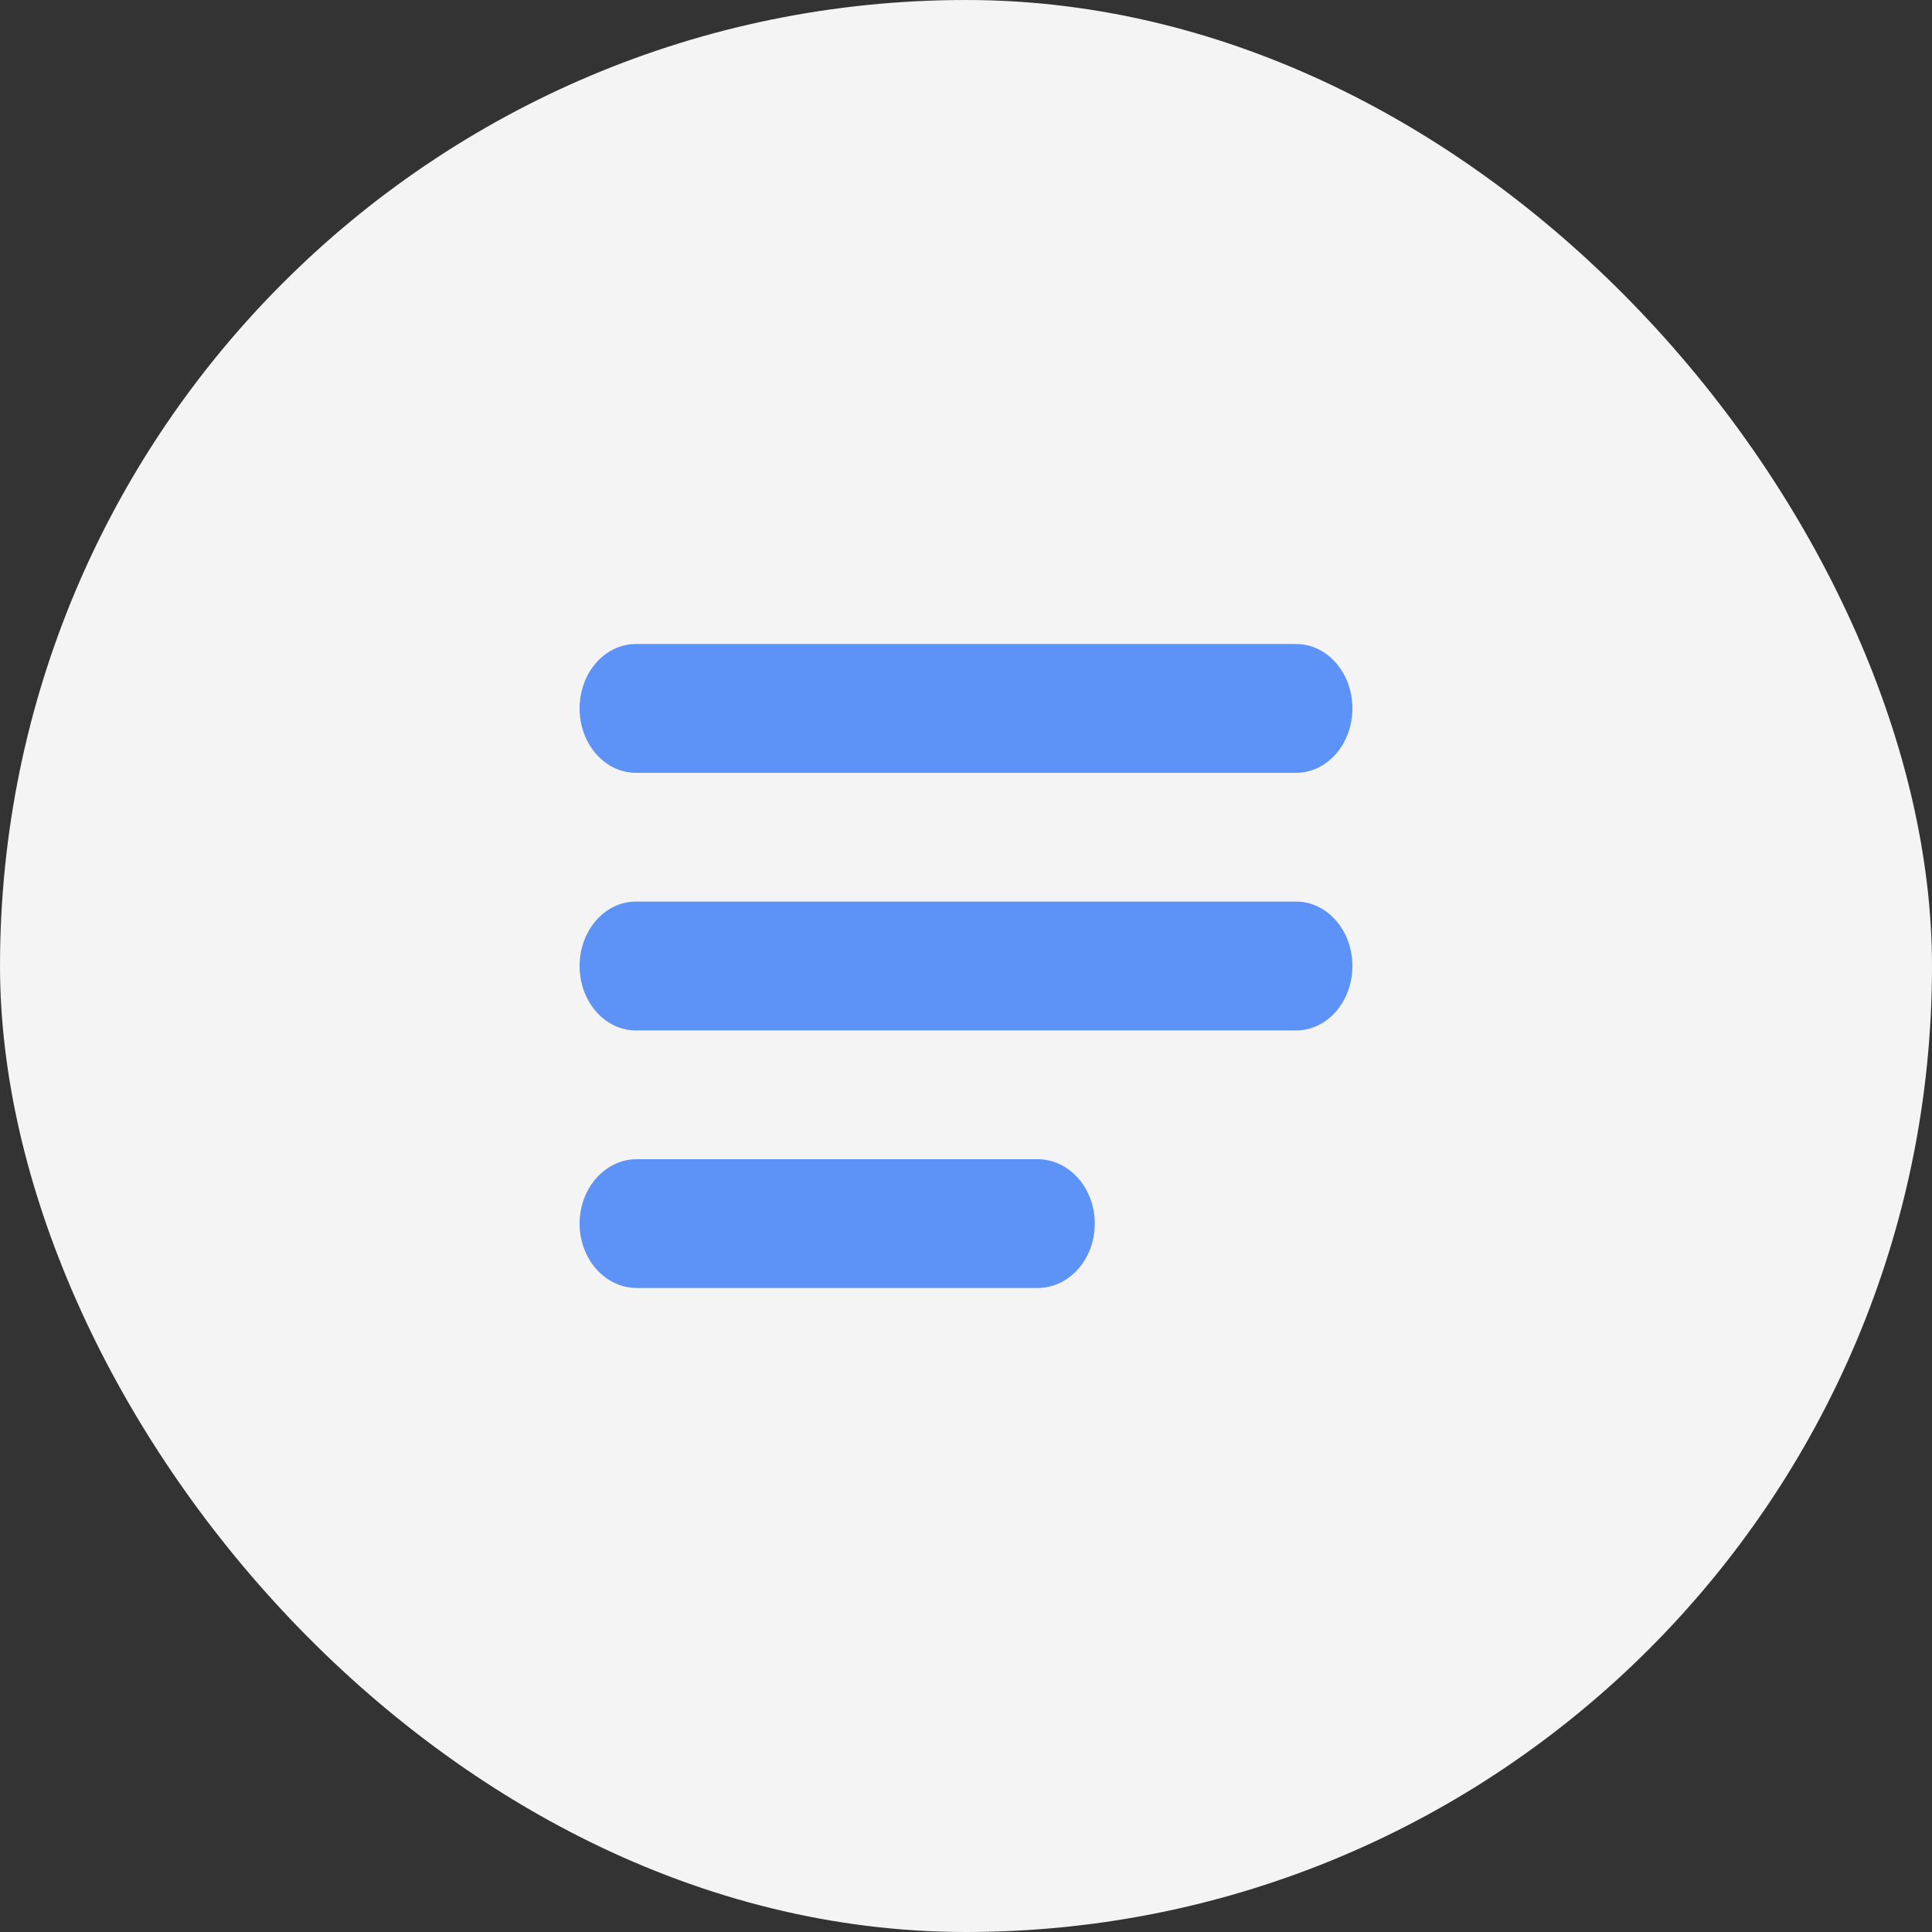 <svg width="32" height="32" viewBox="0 0 32 32" fill="none" xmlns="http://www.w3.org/2000/svg">
<rect x="0" y="0" width="32" height="32" fill="#333333" stroke="none"/>
<rect width="32" height="32" rx="16" fill="#F4F4F4"/>
<path fill-rule="evenodd" clip-rule="evenodd" d="M9.6 11.733C9.6 11.144 10.017 10.667 10.531 10.667H21.469C21.983 10.667 22.4 11.144 22.4 11.733C22.4 12.322 21.983 12.8 21.469 12.8H10.531C10.017 12.8 9.6 12.322 9.6 11.733Z" fill="#5D92F7"/>
<path fill-rule="evenodd" clip-rule="evenodd" d="M9.6 16C9.6 15.411 10.017 14.933 10.531 14.933H21.469C21.983 14.933 22.4 15.411 22.4 16C22.4 16.589 21.983 17.067 21.469 17.067H10.531C10.017 17.067 9.6 16.589 9.6 16Z" fill="#5D92F7"/>
<path fill-rule="evenodd" clip-rule="evenodd" d="M9.6 20.267C9.6 19.678 10.024 19.2 10.548 19.2H17.185C17.709 19.2 18.133 19.678 18.133 20.267C18.133 20.856 17.709 21.333 17.185 21.333H10.548C10.024 21.333 9.6 20.856 9.6 20.267Z" fill="#5D92F7"/>
</svg>
